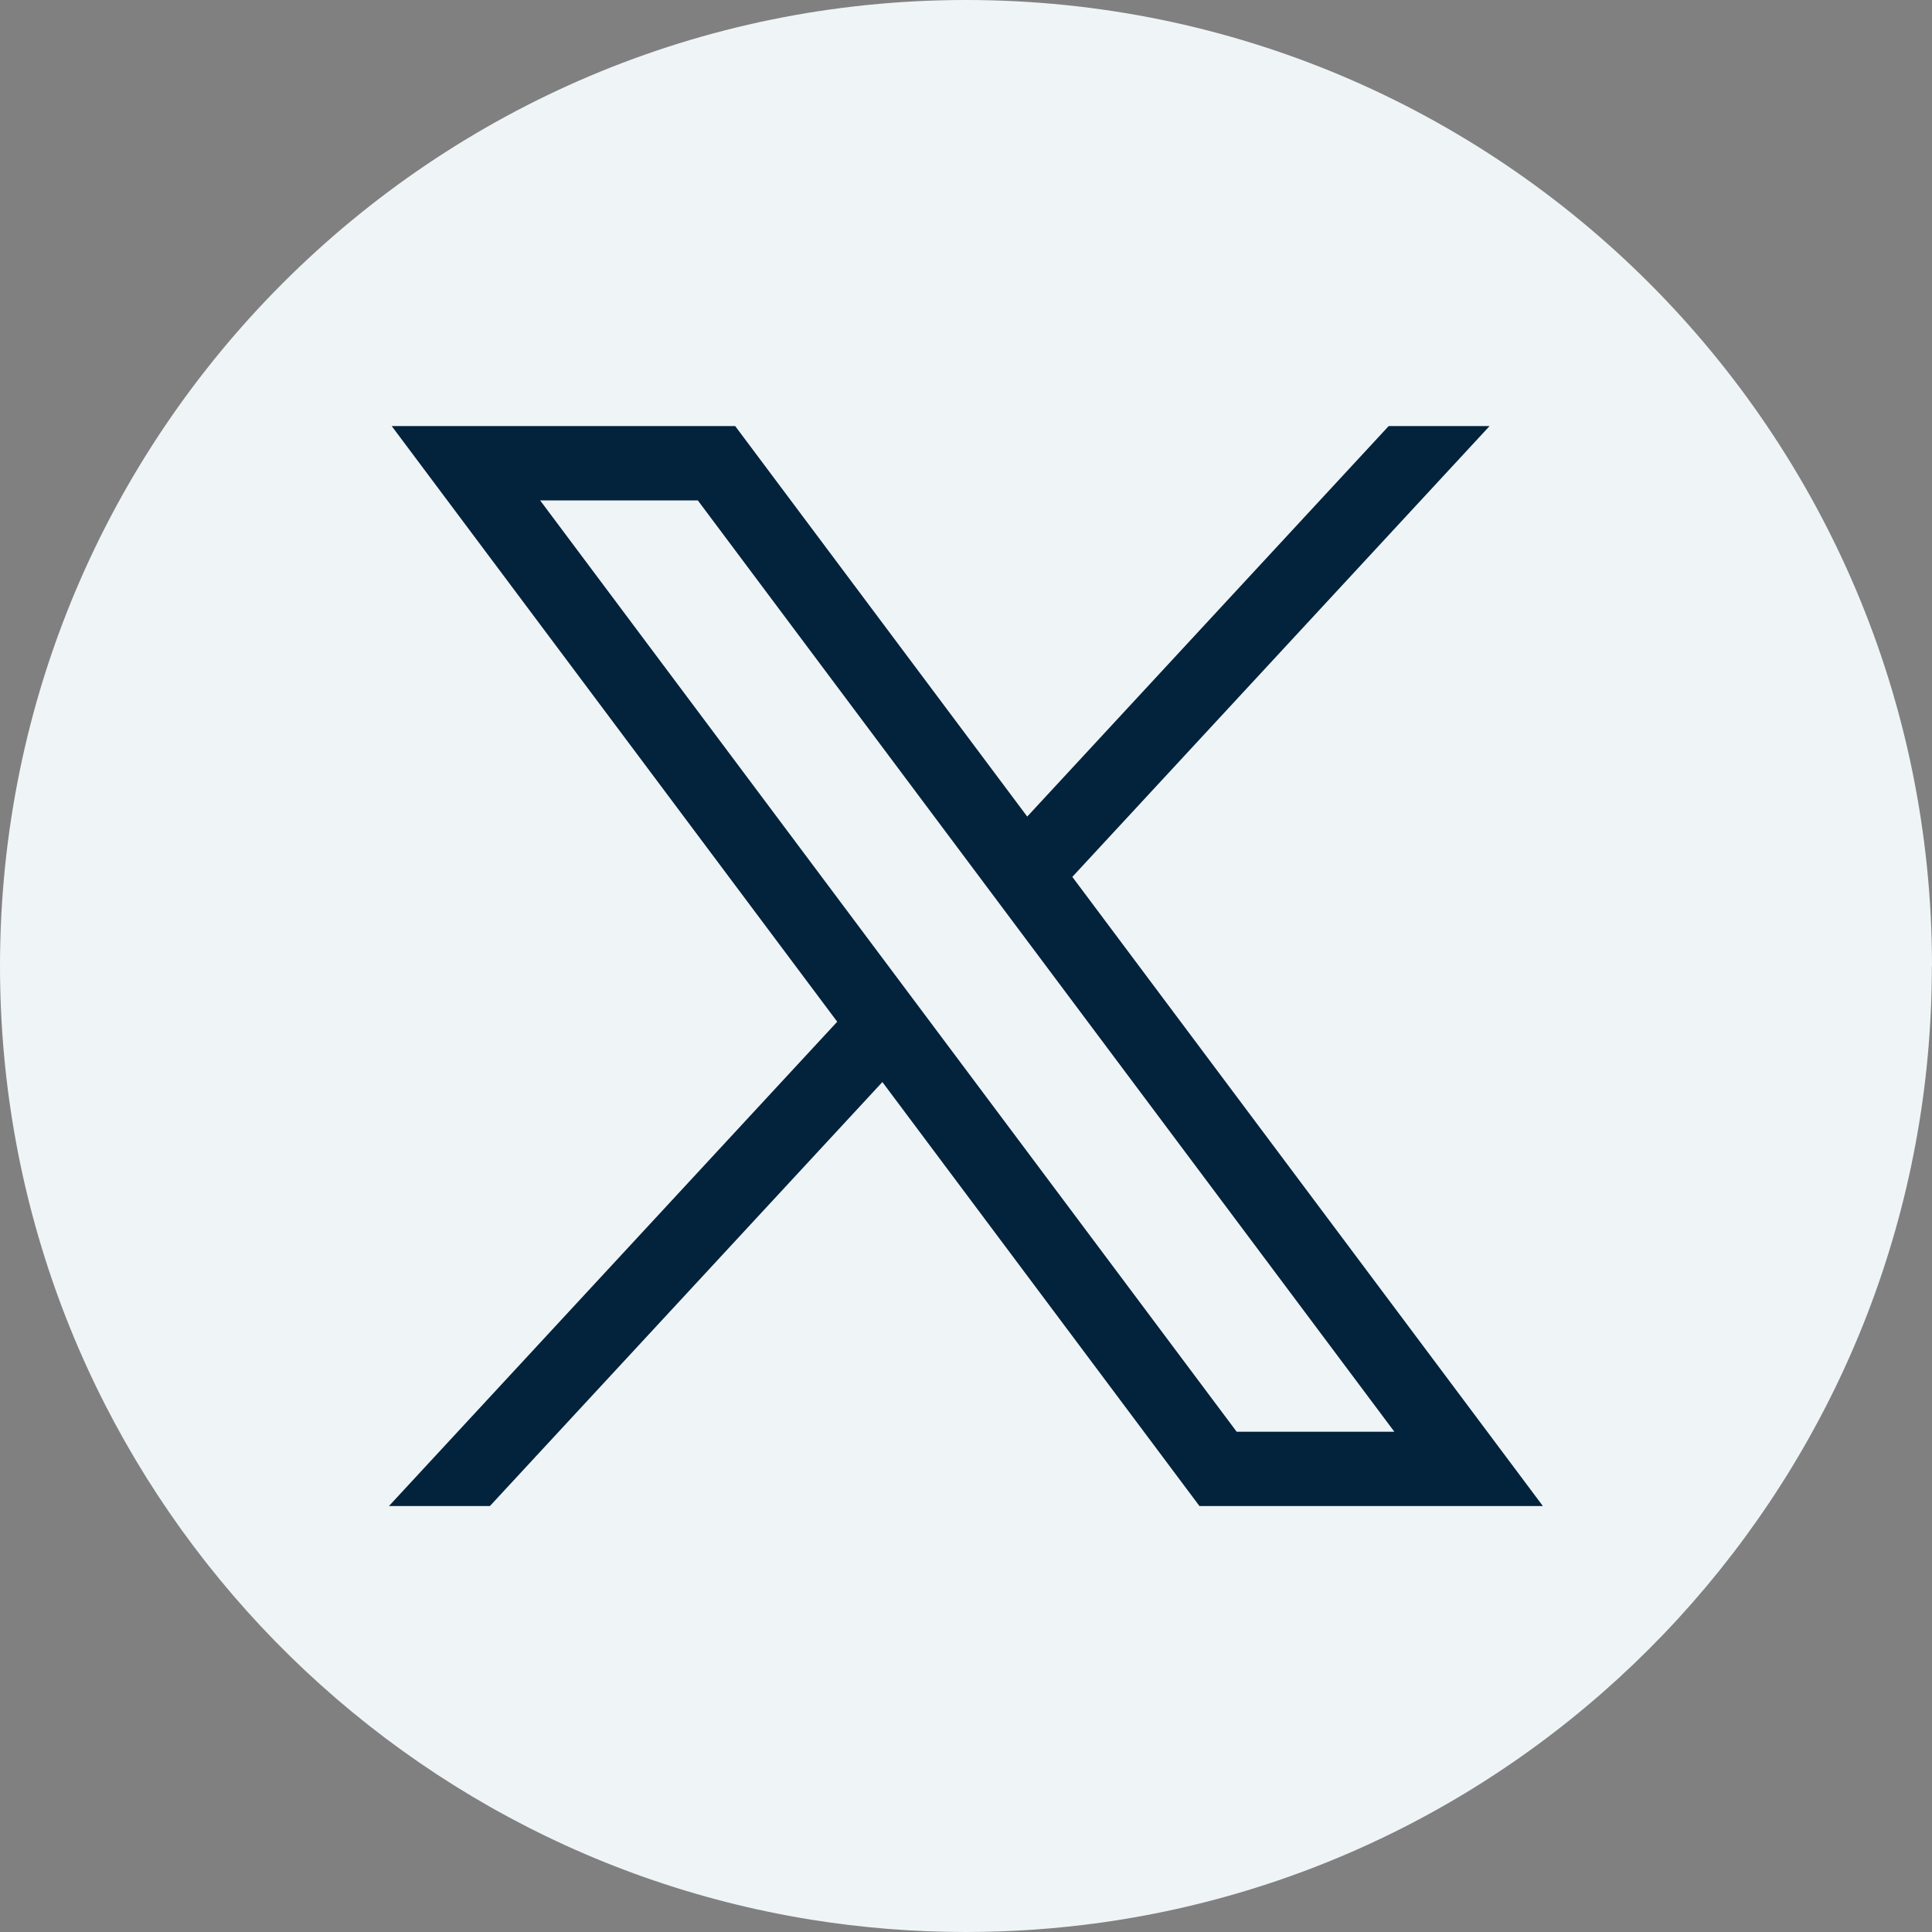 <svg width="32" height="32" viewBox="0 0 32 32" fill="none" xmlns="http://www.w3.org/2000/svg">
<rect x="0" y="0" width="32" height="32" fill="#808080" stroke="none"/>
<path d="M31.998 16.001C31.998 24.082 26.008 30.762 18.227 31.846C17.499 31.947 16.755 32 15.999 32C15.127 32 14.27 31.93 13.436 31.796C5.818 30.57 0 23.964 0 16.001C0 7.164 7.164 0 16 0C24.836 0 32 7.164 32 16.001H31.998Z" fill="#EFF4F7"/>
<path d="M6.488 7.057L13.867 16.923L6.442 24.945H8.114L14.615 17.922L19.867 24.945H25.555L17.761 14.524L24.672 7.057H23.001L17.014 13.525L12.177 7.057H6.489H6.488ZM8.946 8.288H11.558L23.095 23.714H20.483L8.946 8.288Z" fill="#03223B"/>
</svg>
